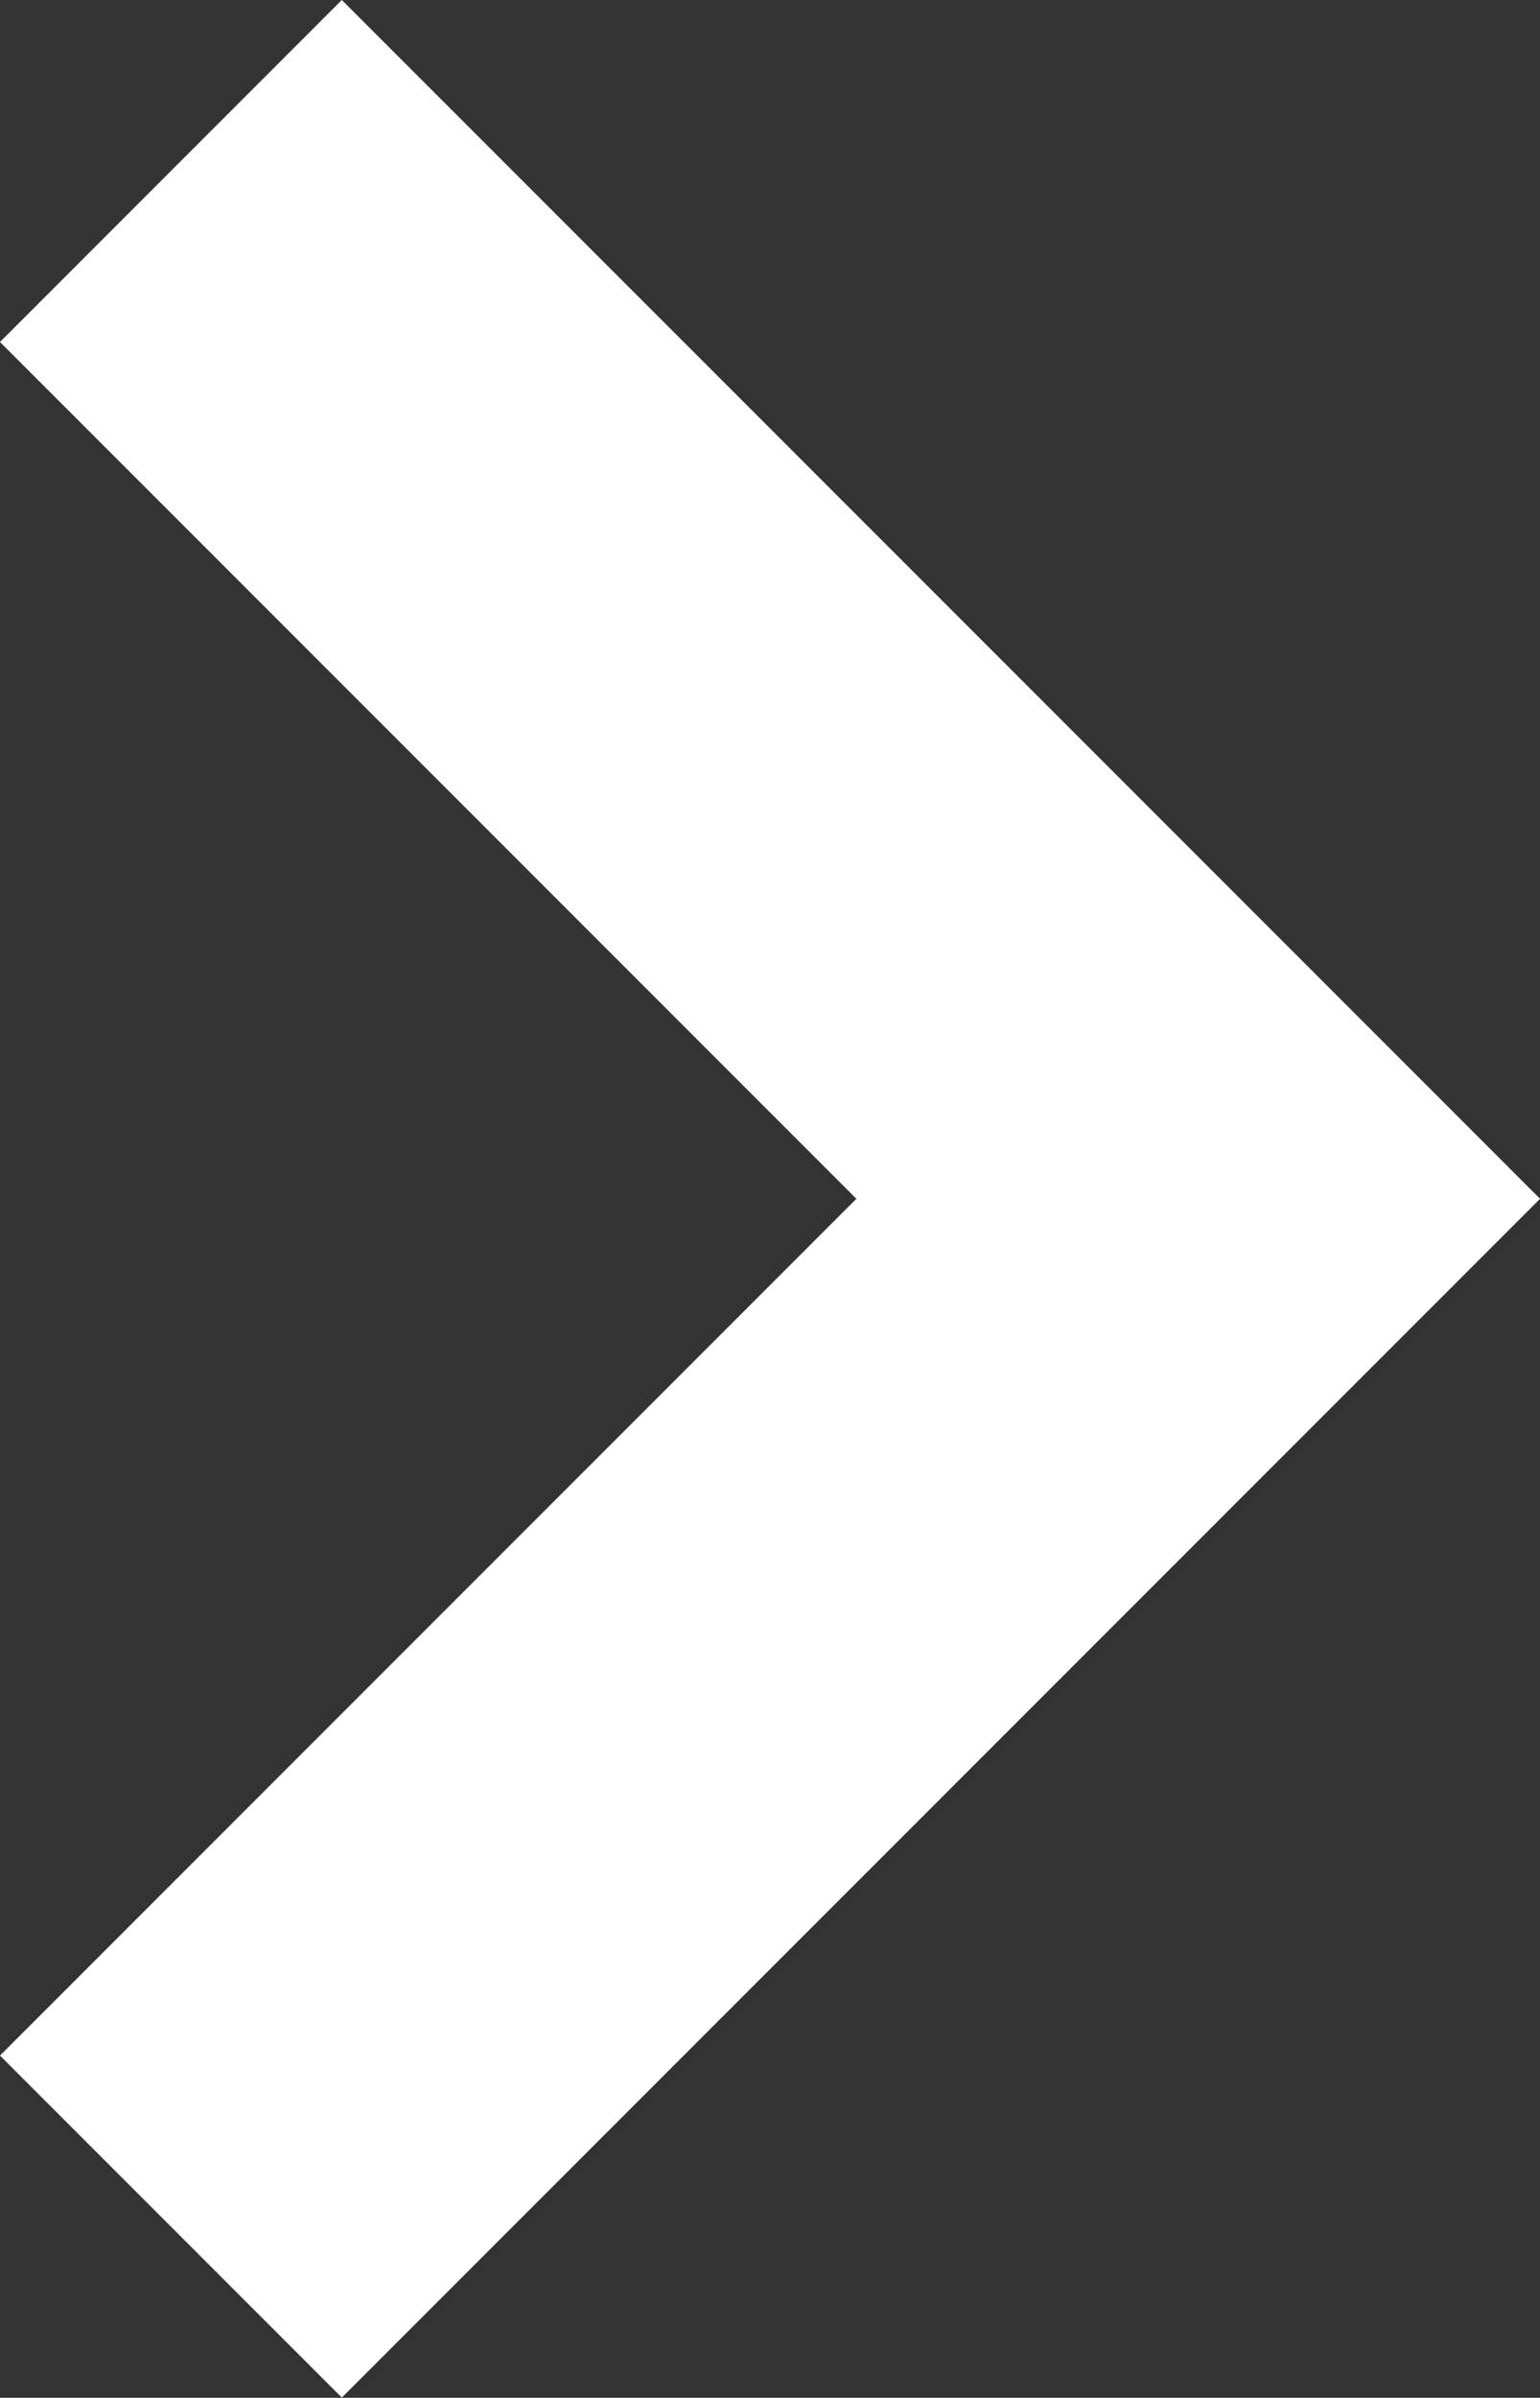 <svg xmlns="http://www.w3.org/2000/svg" width="6.371" height="9.915" viewBox="0 0 6.371 9.915">
    <rect x="0" y="0" width="6.371" height="9.915" fill="#333333" stroke="none"/>
    <defs>
        <style>.a{fill:none;stroke:white;stroke-width:2px;}</style>
    </defs>
    <path class="a" d="M7384,5888l4.25,4.25-4.25,4.25" transform="translate(-7383.293 -5887.293)"/>
</svg>
